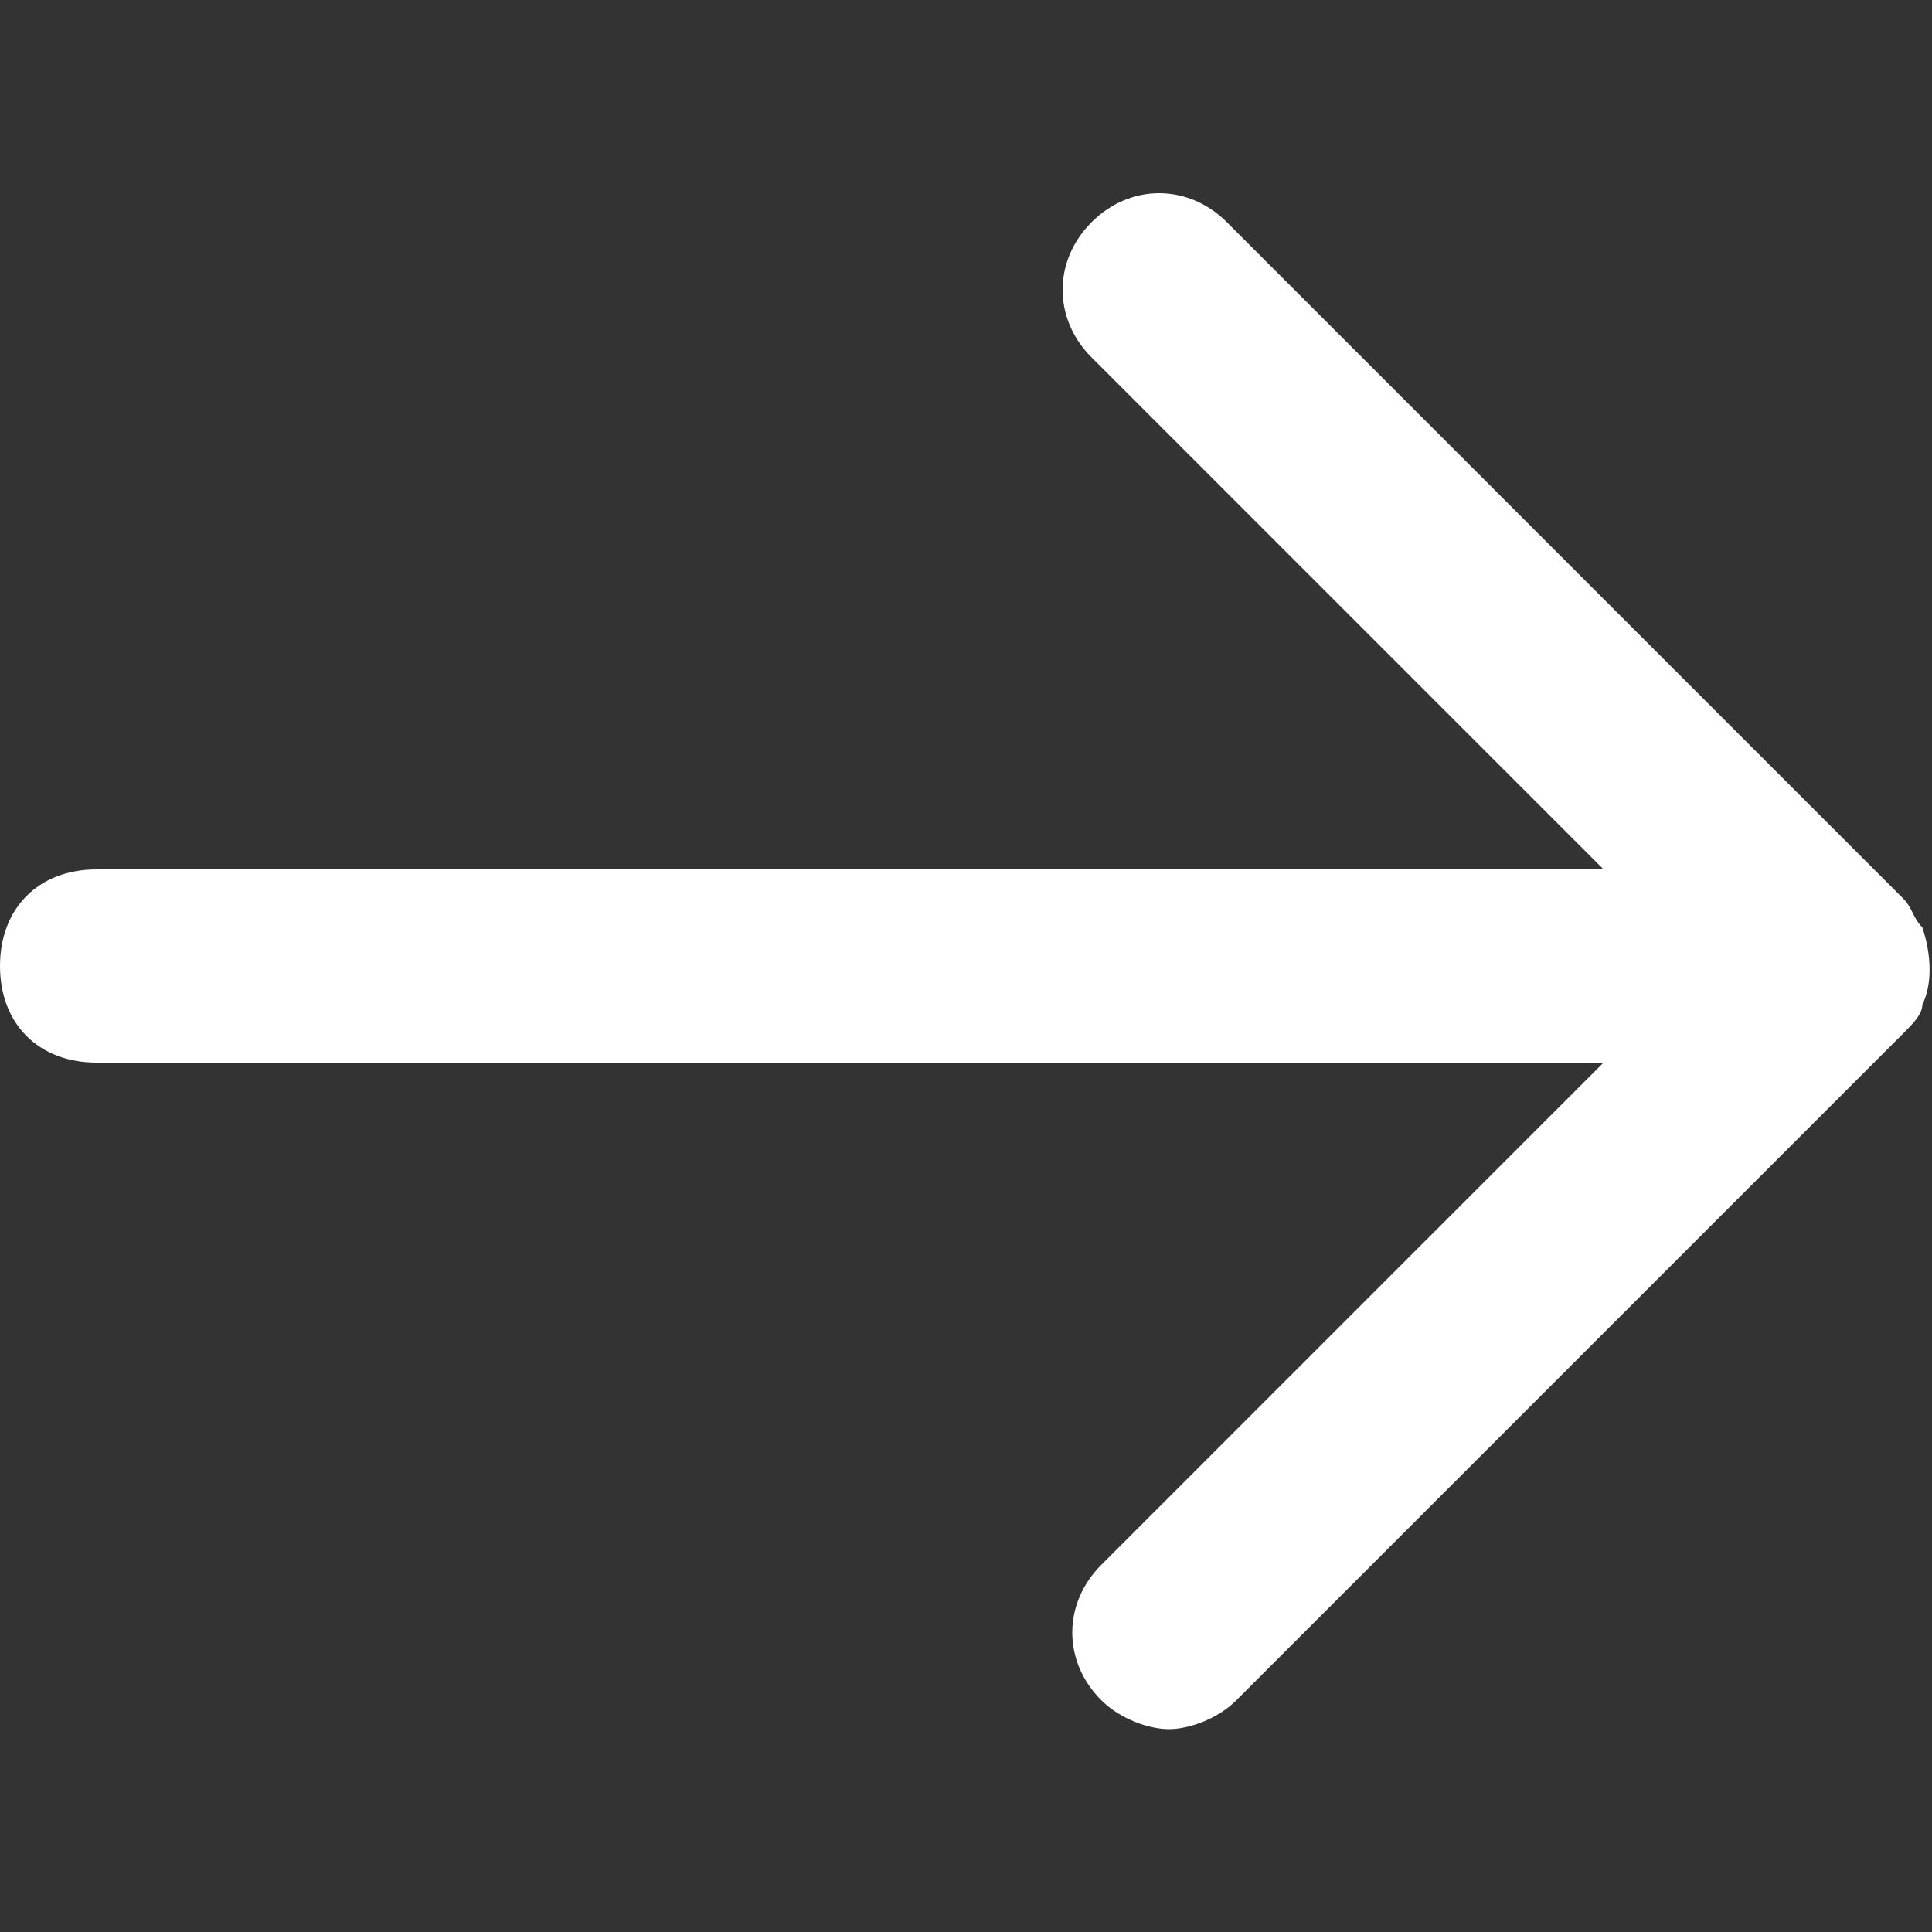 <svg xmlns="http://www.w3.org/2000/svg" width="20px" height="20px" viewBox="0 0 20 20" fill="none" aria-hidden="true"><rect x="0" y="0" width="20" height="20" fill="#333333" stroke="none"/><defs><linearGradient class="cerosgradient" data-cerosgradient="true" id="CerosGradient_idc6bbe30ae" gradientUnits="userSpaceOnUse" x1="50%" y1="100%" x2="50%" y2="0%"><stop offset="0%" stop-color="#d1d1d1"/><stop offset="100%" stop-color="#d1d1d1"/></linearGradient><linearGradient/></defs>
<path d="M19.9 10.4C20 10.2 20 9.9 19.9 9.6C19.8 9.5 19.8 9.4 19.7 9.3L12.7 2.3C12.3 1.9 11.7 1.9 11.3 2.3C10.9 2.7 10.9 3.3 11.3 3.7L16.6 9H1C0.4 9 0 9.4 0 10C0 10.6 0.4 11 1 11H16.6L11.4 16.2C11 16.6 11 17.2 11.4 17.6C11.6 17.8 11.9 17.9 12.1 17.9C12.3 17.9 12.6 17.8 12.8 17.6L19.7 10.7C19.8 10.6 19.9 10.5 19.9 10.4Z" fill="white"/>
</svg>